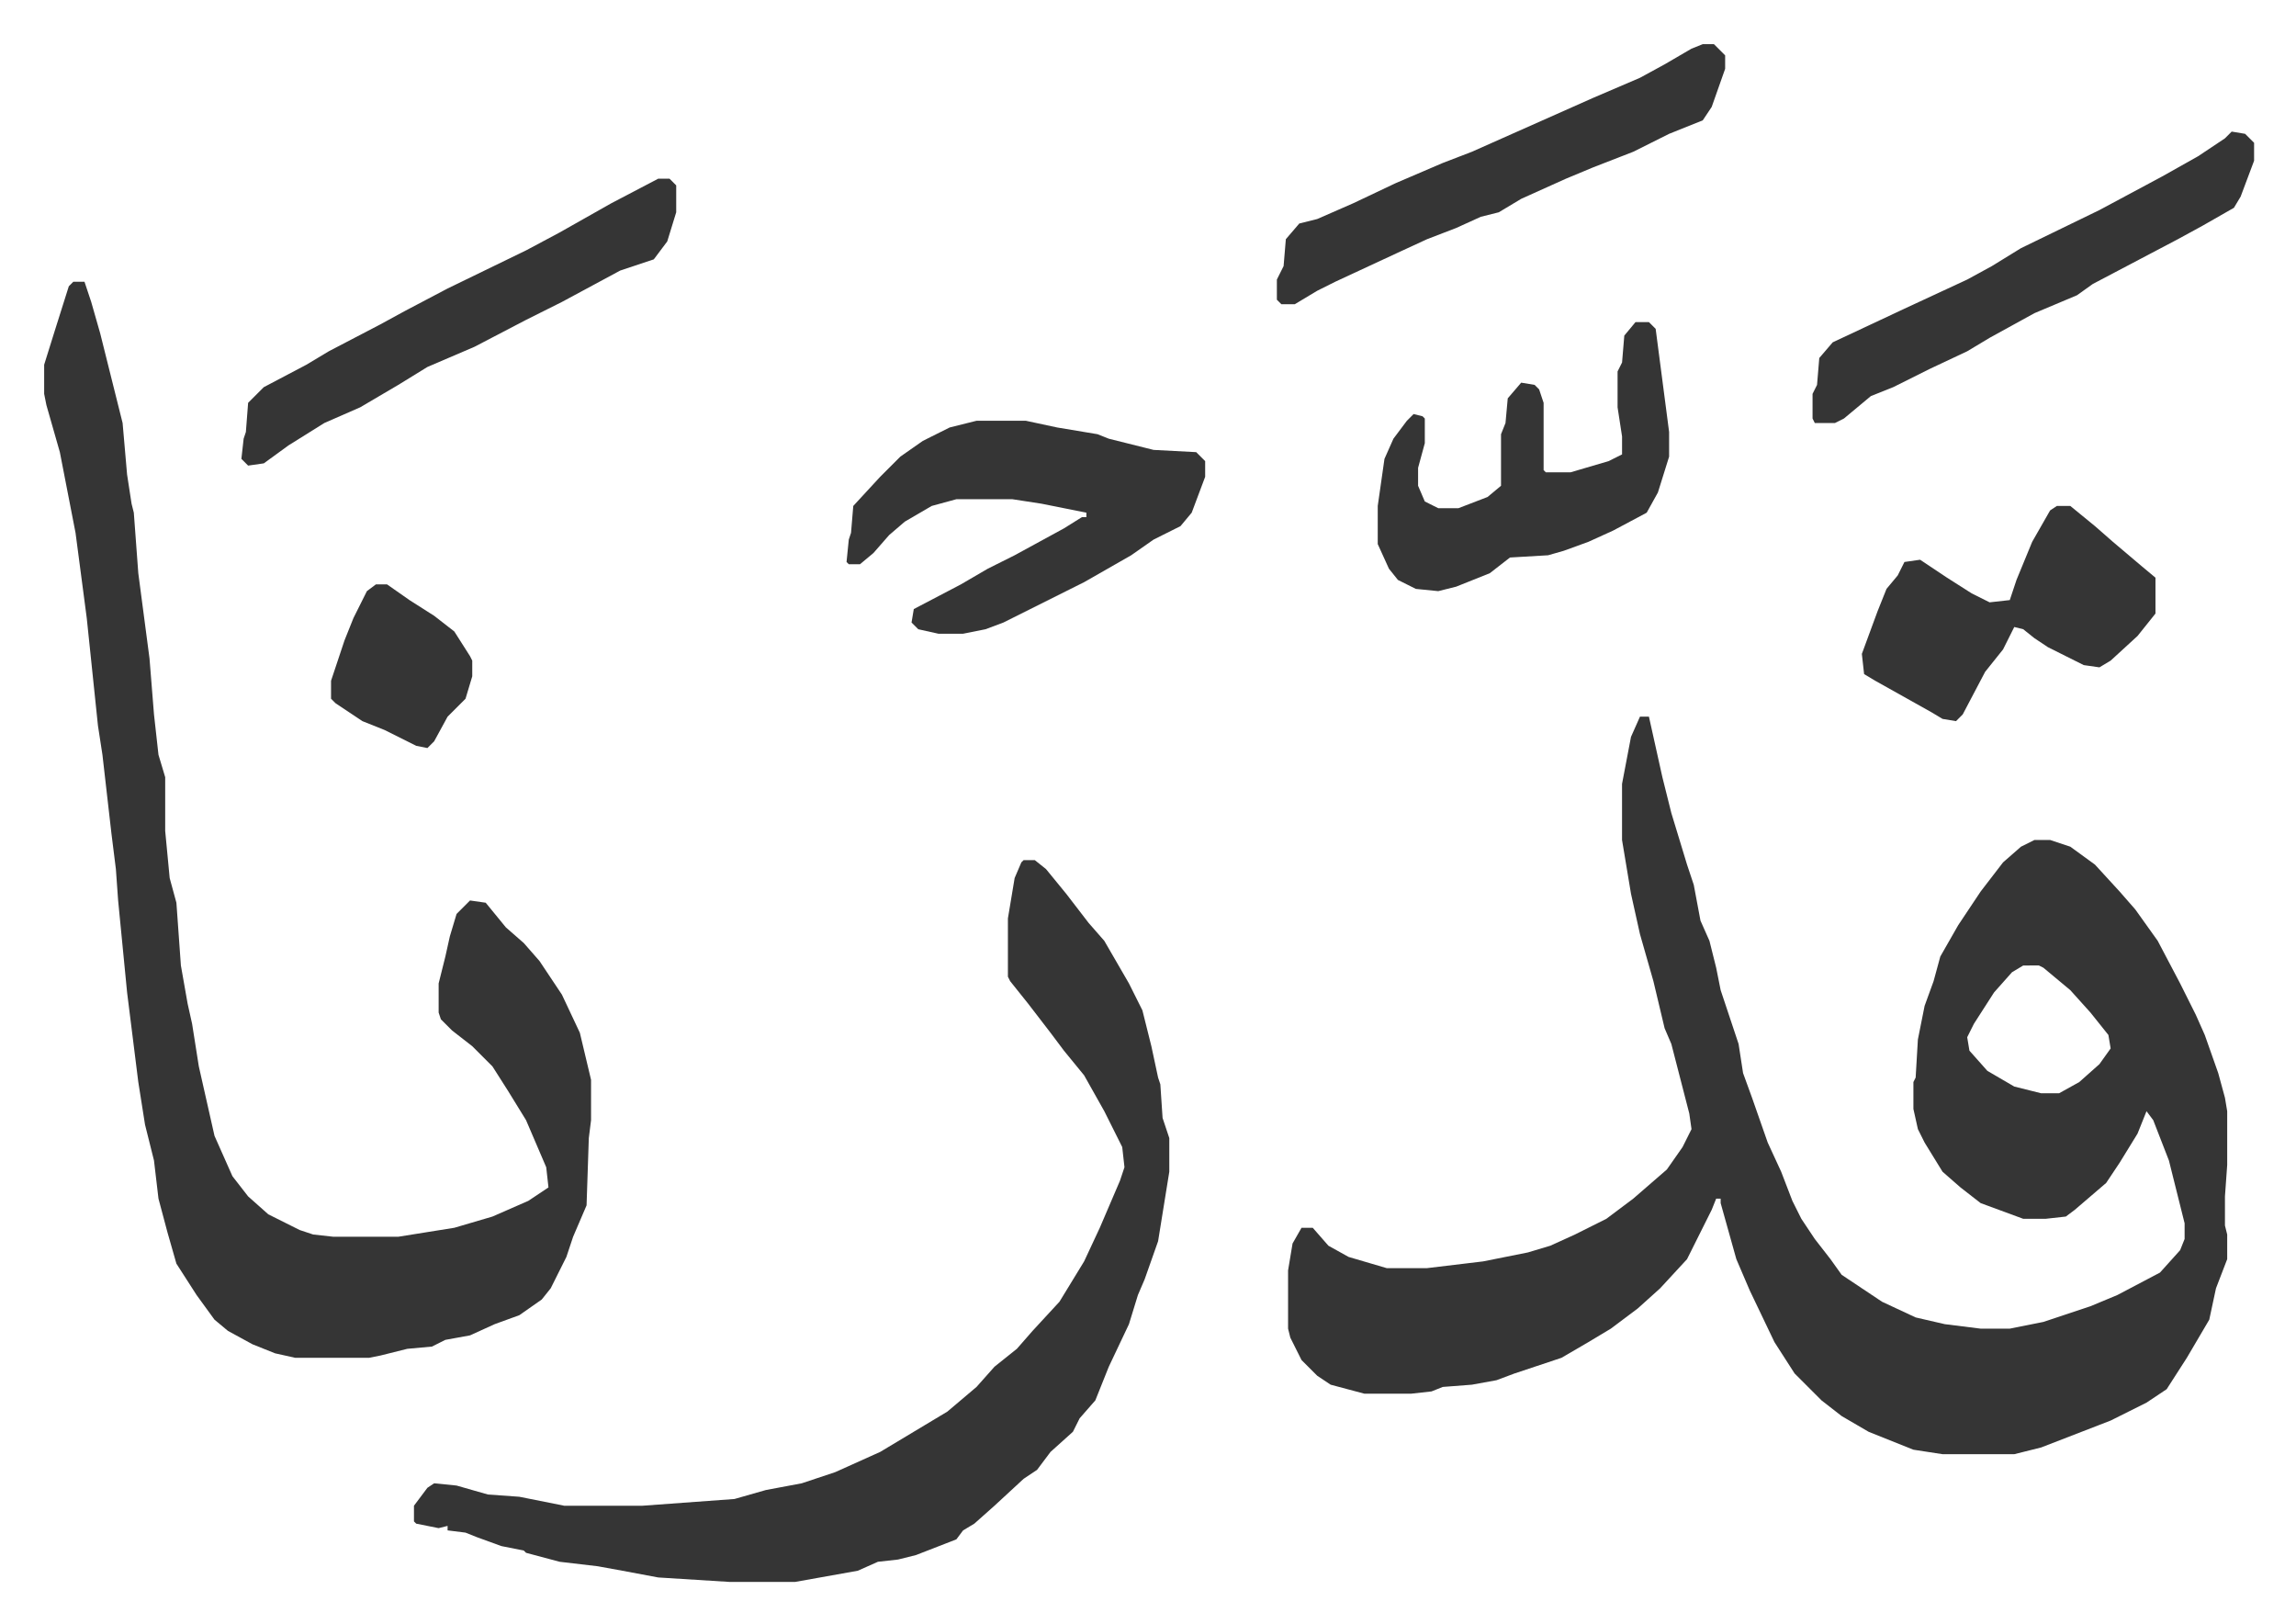 <svg xmlns="http://www.w3.org/2000/svg" role="img" viewBox="-19.70 365.30 1024.40 724.40"><path fill="#353535" id="rule_normal" d="M712 685h4l6 27 4 16 7 23 3 9 3 16 4 9 3 12 2 10 5 15 3 9 2 13 4 11 7 20 6 13 5 13 4 8 6 9 7 9 5 7 18 12 15 7 13 3 16 2h13l15-3 21-7 12-5 19-10 9-10 2-5v-7l-5-20-2-8-7-18-3-4-4 10-8 13-6 9-14 12-4 3-9 1h-10l-19-7-9-7-8-7-8-13-3-6-2-9v-12l1-2 1-17 3-15 4-11 3-11 8-14 10-15 10-13 8-7 6-3h7l9 3 11 8 11 12 7 8 10 14 10 19 7 14 4 9 6 17 3 11 1 6v24l-1 14v13l1 4v11l-5 13-3 14-10 17-9 14-9 6-16 8-31 12-12 3h-32l-13-2-20-8-12-7-9-7-12-12-9-14-11-23-6-14-7-25v-2h-2l-2 5-11 22-12 13-10 9-12 9-10 6-12 7-21 7-8 3-11 2-13 1-5 2-9 1h-21l-15-4-6-4-7-7-5-10-1-4v-26l2-12 4-7h5l7 8 9 5 17 5h18l25-3 20-4 10-3 11-5 14-7 12-9 15-13 7-10 4-8-1-7-8-31-3-7-5-21-6-21-4-18-4-24v-25l4-21zm171 111l-5 3-8 9-9 14-3 6 1 6 8 9 12 7 12 3h8l9-5 9-8 5-7-1-6-8-10-9-10-12-10-2-1zM13 491h5l3 9 4 14 10 40 2 23 2 13 1 4 2 27 5 38 2 25 2 18 3 10v24l2 21 3 11 2 28 3 17 2 9 3 19 7 31 8 18 7 9 9 8 14 7 6 2 9 1h29l25-4 17-5 16-7 9-6-1-9-9-21-8-13-7-11-9-9-9-7-5-5-1-3v-13l3-12 2-9 3-10 5-5 1-1 7 1 9 11 8 7 7 8 10 15 8 17 5 21v18l-1 8-1 30-6 14-3 9-7 14-4 5-10 7-11 4-11 5-11 2-6 3-11 1-12 3-5 1h-33l-9-2-10-4-11-6-6-5-8-11-9-14-4-14-4-15-2-17-4-16-3-19-5-40-4-41-1-14-2-16-4-35-2-13-5-48-5-38-7-36-6-21-1-5v-13l5-16 6-19zm424 258h5l5 4 9 11 10 13 7 8 11 19 6 12 4 16 3 14 1 3 1 15 3 9v15l-5 31-6 17-3 7-4 13-9 19-6 15-7 8-3 6-10 9-6 8-6 4-13 12-9 8-5 3-3 4-18 7-8 2-9 1-9 4-28 5h-29l-32-2-16-3-11-2-17-2-15-4-1-1-10-2-11-4-5-2-8-1v-2l-4 1-10-2-1-1v-7l6-8 3-2 10 1 14 4 14 1 20 4h35l41-3 14-4 16-3 15-5 20-9 20-12 10-6 13-11 8-9 10-8 7-8 12-13 11-18 7-15 9-21 2-6-1-9-8-16-9-16-9-11-6-8-10-13-8-10-1-2v-26l3-18 3-7zm-21-196h22l14 3 18 3 5 2 16 4 4 1 19 1 4 4v7l-6 16-5 6-12 6-10 7-21 12-36 18-8 3-10 2h-11l-9-2-3-3 1-6 21-11 12-7 12-6 22-12 8-5h2v-2l-10-2-10-2-13-2h-25l-11 3-12 7-7 6-7 8-6 5h-5l-1-1 1-10 1-3 1-12 12-13 9-9 10-7 12-6zm294-44h6l3 3 6 46v11l-5 16-5 9-15 8-11 5-11 4-7 2-17 1-9 7-15 6-8 2-10-1-8-4-4-5-5-11v-17l3-21 4-9 6-8 3-3 4 1 1 1v11l-3 11v8l3 7 6 3h9l13-5 6-5v-23l2-5 1-11 6-7 6 1 2 2 2 6v30l1 1h11l17-5 6-3v-8l-2-13v-16l2-4 1-12z"/><path fill="#353535" id="rule_normal" d="M898 591h6l11 9 8 7 13 11 6 5v16l-8 10-12 11-5 3-7-1-16-8-6-4-5-4-4-1-5 10-8 10-10 19-3 3-6-1-5-3-25-14-5-3-1-9 7-19 4-10 5-6 3-6 7-1 12 8 11 7 8 4 9-1 3-9 7-17 8-14zm78-167l6 1 4 4v8l-6 16-3 5-14 8-11 6-19 10-19 10-7 5-19 8-20 11-10 6-17 8-16 8-10 4-12 10-4 2h-9l-1-2v-11l2-4 1-12 6-7 32-15 28-13 11-6 13-8 35-17 28-15 16-9 12-8zm-236-39h5l5 5v6l-6 17-4 6-15 6-16 8-18 7-12 5-20 9-10 6-8 2-11 5-13 5-13 6-28 13-8 4-10 6h-6l-2-2v-9l3-6 1-12 6-7 8-2 16-7 19-9 21-9 13-5 27-12 27-12 21-9 11-6 12-7zm-466 60h5l3 3v12l-4 13-6 8-15 5-26 14-16 8-23 12-21 9-13 8-17 10-16 7-16 10-11 8-7 1-3-3 1-9 1-3 1-13 7-7 19-10 10-6 23-12 11-6 19-10 35-17 15-8 23-13zM148 626h5l10 7 11 7 9 7 7 11 1 2v7l-3 10-8 8-6 11-3 3-5-1-14-7-10-4-12-8-2-2v-8l6-18 4-10 6-12z"/></svg>
